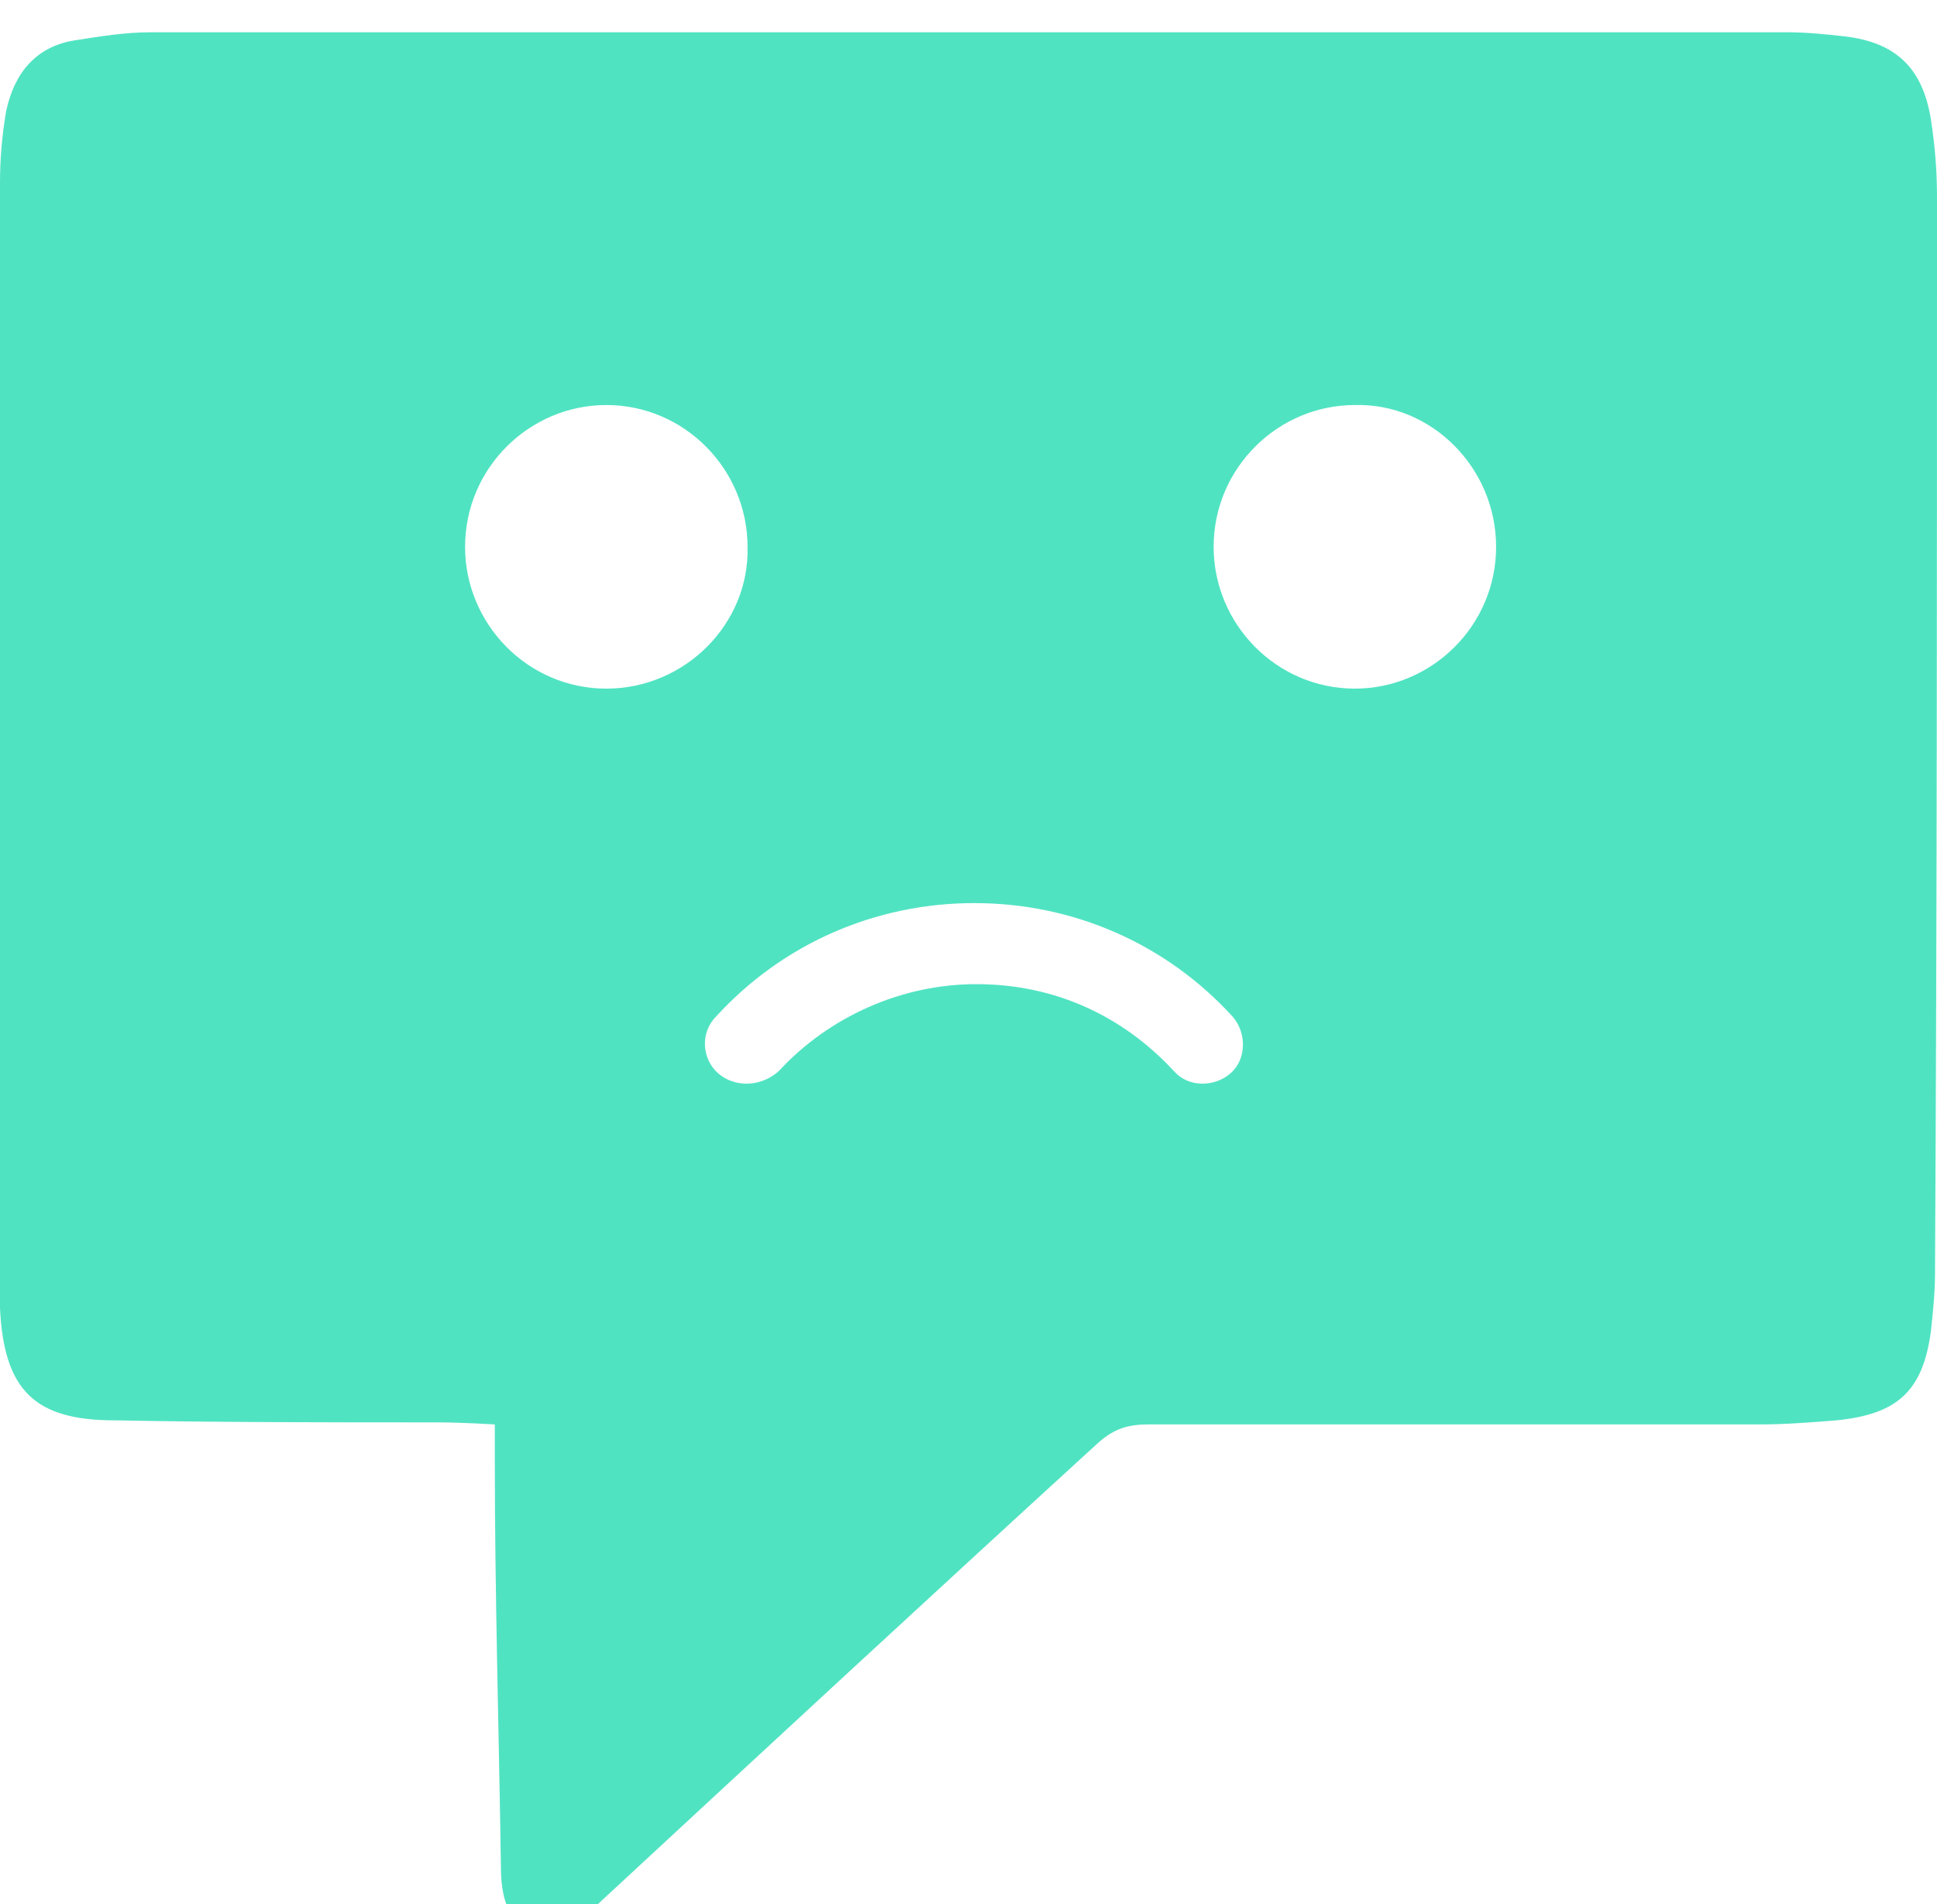<?xml version="1.0" encoding="UTF-8"?>
<svg width="60px" height="59px" viewBox="0 0 60 59" version="1.1" xmlns="http://www.w3.org/2000/svg" xmlns:xlink="http://www.w3.org/1999/xlink">
    <!-- Generator: Sketch 51.1 (57501) - http://www.bohemiancoding.com/sketch -->
    <title>mood-sad</title>
    <desc>Created with Sketch.</desc>
    <defs></defs>
    <g id="mood-sad" stroke="none" stroke-width="1" fill="none" fill-rule="evenodd">
        <path d="M60,6.108 C60,5.288 59.938,4.531 59.813,3.712 C59.564,2.135 58.754,1.315 57.134,1.126 C56.573,1.063 55.95,1 55.389,1 L4.673,1 C3.863,1 3.115,1.126 2.305,1.252 C1.121,1.441 0.436,2.261 0.187,3.459 C0.062,4.216 0,4.91 0,5.666 L0,39.593 L0,40.539 C0.125,43.061 1.059,44.007 3.551,44.007 C6.854,44.07 10.28,44.07 13.583,44.07 C14.268,44.07 15.327,44.133 15.327,44.133 L15.327,45.205 C15.327,49.367 15.452,53.529 15.514,57.691 C15.514,58.511 15.576,59.457 16.511,59.898 C17.445,60.277 18.006,59.52 18.567,58.952 C23.738,54.16 28.847,49.43 34.019,44.701 C34.517,44.259 34.953,44.133 35.576,44.133 L54.517,44.133 C55.327,44.133 56.075,44.07 56.885,44.007 C58.754,43.818 59.564,43.124 59.813,41.232 C59.875,40.665 59.938,40.034 59.938,39.467 C60,28.368 60,17.27 60,6.108 L60,6.108 L60,6.108 Z M18.781,21.336 C16.343,21.336 14.406,19.328 14.406,16.943 C14.406,14.495 16.406,12.549 18.781,12.549 C21.218,12.549 23.156,14.557 23.156,16.943 C23.218,19.328 21.218,21.336 18.781,21.336 L18.781,21.336 L18.781,21.336 Z M46.343,16.943 C46.343,19.39 44.343,21.336 41.968,21.336 C39.531,21.336 37.593,19.328 37.593,16.943 C37.593,14.495 39.593,12.549 41.968,12.549 C44.343,12.486 46.343,14.495 46.343,16.943 L46.343,16.943 L46.343,16.943 Z M22.243,33.253 C21.743,32.814 21.68,31.998 22.18,31.496 C24.243,29.236 27.118,27.981 30.18,27.981 C33.243,27.981 36.118,29.236 38.18,31.496 C38.618,31.998 38.618,32.814 38.118,33.253 C37.618,33.693 36.805,33.693 36.368,33.191 C34.743,31.433 32.618,30.492 30.243,30.492 C27.93,30.492 25.68,31.496 24.118,33.191 C23.555,33.693 22.743,33.693 22.243,33.253 L22.243,33.253 L22.243,33.253 Z" id="sad" fill="#50E3C2"></path>
    </g>
</svg>